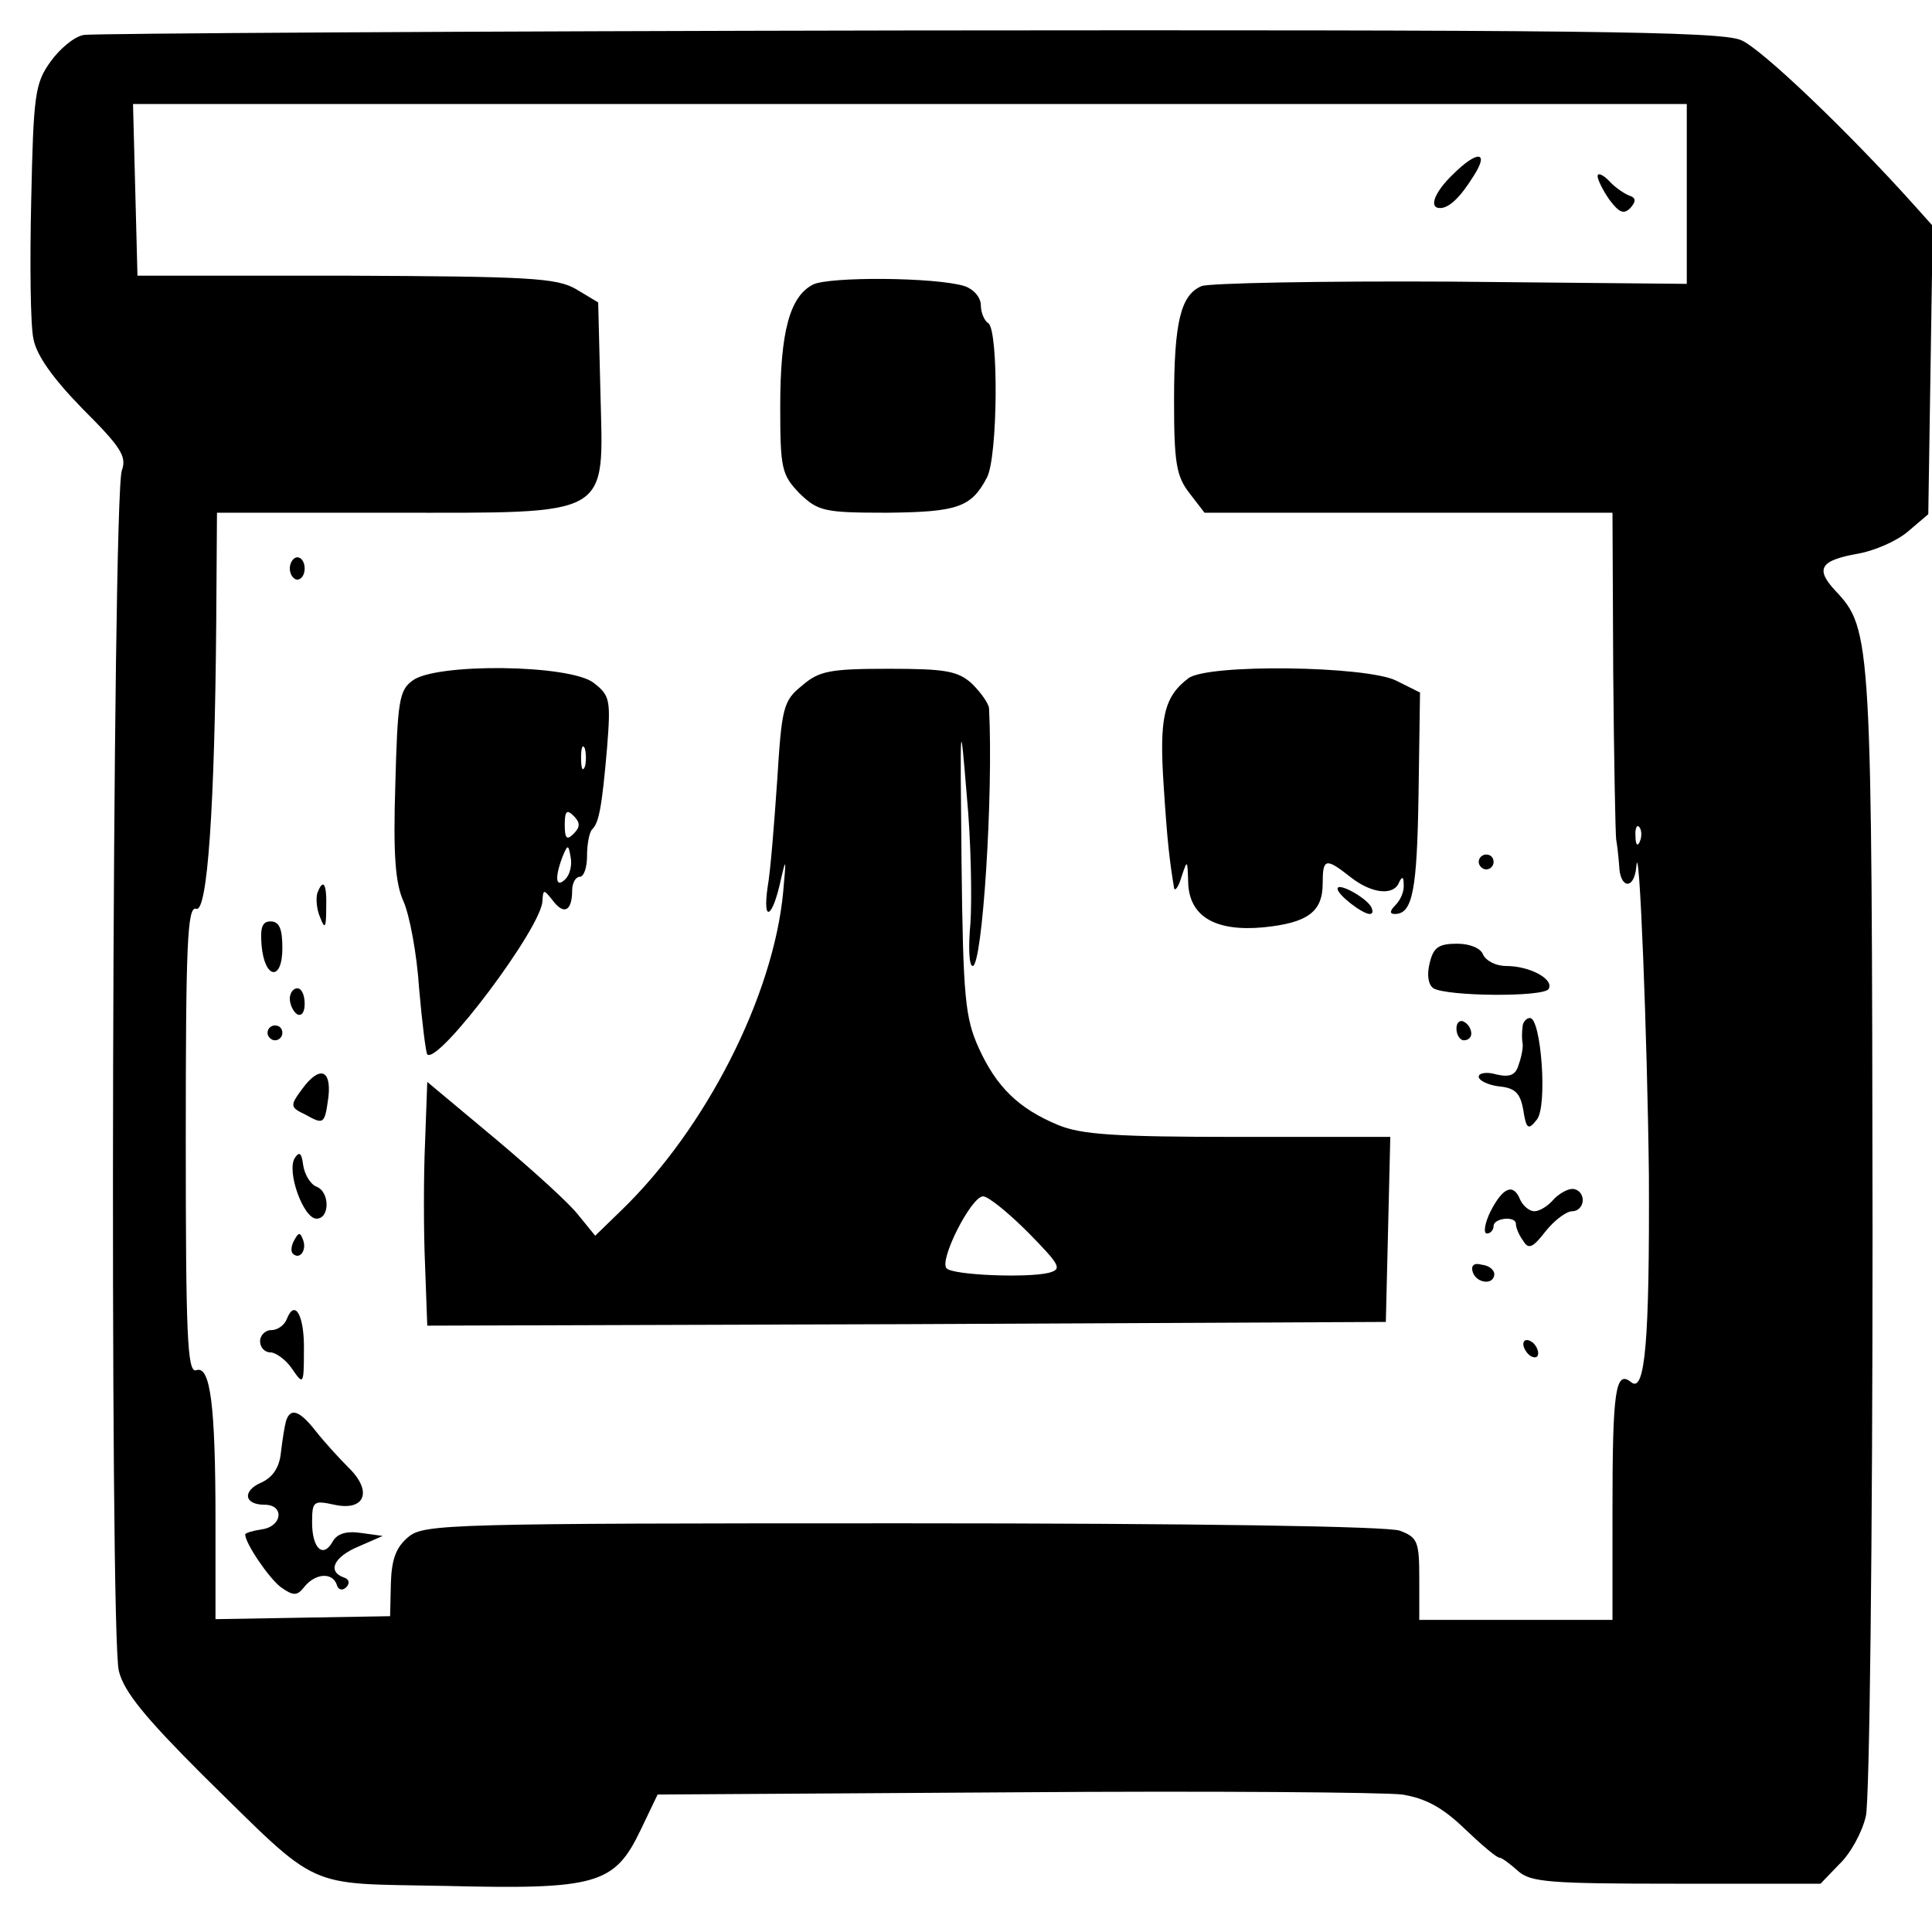 <svg version="1" xmlns="http://www.w3.org/2000/svg" width="346.667" height="346.667" viewBox="0 0 260 260"><path d="M11.3 4.7C10 4.9 8 6.6 6.8 8.3 4.7 11.2 4.5 12.8 4.2 27c-.2 8.5-.1 16.9.3 18.6.4 2.2 2.6 5.3 6.6 9.4 5.1 5.1 6 6.4 5.3 8.3-1.3 3.4-1.7 157-.4 161.6.7 2.8 3.6 6.3 11.2 13.9 16.2 15.9 13.5 14.6 32.8 15 20.3.5 22.7-.2 26.2-7.5l2.3-4.8 48-.3c26.4-.2 49.9 0 52.2.3 3.1.5 5.4 1.7 8.4 4.6 2.2 2.1 4.3 3.9 4.7 3.9.3 0 1.4.8 2.5 1.8 1.7 1.5 4.2 1.7 21.3 1.7H245l2.5-2.6c1.5-1.4 3.1-4.3 3.6-6.5s.9-37.1.9-78.6c-.1-79.9-.1-81.1-5-86.3-2.8-3-2-4.1 3.1-5 2.2-.4 5.2-1.7 6.7-3l2.7-2.3.3-19.4.3-19.4-2.6-2.9c-8.7-9.7-20.5-21-23.2-22.1-2.7-1.2-22.6-1.4-112-1.3-59.8.1-109.8.4-111 .6zM227 26.1v12.1l-31.7-.3c-17.5-.1-32.6.2-33.6.6-2.8 1.2-3.7 4.8-3.7 15.4 0 8.4.3 10.2 2.1 12.5l2 2.6H217l.1 21.5c.1 11.8.3 21.9.4 22.5.1.5.3 2.1.4 3.5.1 3.1 2 3.3 2.3.2.4-5.1 1.5 23.3 1.7 41.4.1 22.3-.5 29.5-2.4 27.9-2.1-1.7-2.5 1.2-2.5 17.1V218h-26v-5.5c0-5-.2-5.6-2.6-6.5-1.5-.6-27.5-1-66.9-1-60.9 0-64.4.1-66.5 1.8-1.7 1.4-2.3 3-2.4 6.3l-.1 4.4-11.8.2-11.7.2v-13.2c0-15.7-.7-21-2.6-20.3-1.2.4-1.4-4.8-1.4-31s.2-31.5 1.4-31.1c1.5.6 2.5-13.5 2.7-38.6l.1-14.7h23.3c30.2 0 28.7.8 28.3-16.3l-.3-12-3-1.8c-2.6-1.5-6.3-1.7-31-1.8h-28l-.3-11.6-.3-11.5H227v12.1zm-6.3 87.1c-.3.8-.6.5-.6-.6-.1-1.1.2-1.7.5-1.3.3.3.4 1.2.1 1.9z"/><path d="M195.5 23.5c-2.4 2.3-3.3 4.5-1.7 4.5 1.2 0 2.7-1.4 4.5-4.3 2.2-3.4.5-3.5-2.8-.2zM215 23.7c0 .5.7 1.9 1.6 3.2 1.3 1.7 1.9 2 2.8 1.1.8-.9.8-1.4-.2-1.7-.7-.3-1.9-1.1-2.7-2-.8-.8-1.5-1.1-1.5-.6zM109.4 38.3c-3.1 1.6-4.4 6.3-4.4 16.4 0 8.4.2 9.2 2.6 11.7 2.5 2.4 3.3 2.6 11.8 2.6 9.4-.1 11.3-.7 13.4-4.7 1.5-2.7 1.6-19.9.2-20.8-.5-.3-1-1.4-1-2.4 0-1.1-1-2.2-2.2-2.6-3.9-1.2-18.2-1.3-20.4-.2zM39 76.5c0 .8.5 1.5 1 1.5.6 0 1-.7 1-1.5s-.4-1.5-1-1.5c-.5 0-1 .7-1 1.5zM55.5 91.6c-1.8 1.3-2 2.9-2.3 14-.3 9.4 0 13.3 1.1 15.7.8 1.8 1.8 7 2.1 11.7.4 4.6.9 8.6 1.1 8.9C59 143.3 73 124.7 73 121.2c.1-1.6.2-1.5 1.4 0 1.5 2 2.6 1.4 2.6-1.4 0-1 .5-1.8 1-1.8.6 0 1-1.3 1-2.8 0-1.6.3-3.2.7-3.6.9-.9 1.3-2.9 2-11 .5-6.4.4-7-1.8-8.7-3.2-2.5-21.3-2.7-24.4-.3zm23.2 11.6c-.3.7-.5.2-.5-1.2s.2-1.9.5-1.3c.2.7.2 1.9 0 2.5zm-1.5 9c-.9.9-1.2.7-1.2-1.2s.3-2.1 1.2-1.2c.9.9.9 1.5 0 2.4zm-1.1 6.1c-1.3 1.3-1.5-.1-.4-3 .7-1.7.8-1.7 1.1.1.2 1-.1 2.3-.7 2.9zM107.9 92.3c-2.5 2-2.7 3-3.3 12.6-.4 5.8-.9 12.3-1.3 14.5-.7 5 .7 4.1 1.8-1.1.7-3 .7-2.7.3 1.7-1.3 14-10.4 31.9-21.8 42.9l-3.5 3.4-2.2-2.7c-1.2-1.6-6.3-6.2-11.3-10.4l-9.1-7.6-.3 8.2c-.2 4.5-.2 11.9 0 16.4l.3 8.2 64.5-.2 64.5-.3.3-12.4.3-12.5h-20.4c-16.4 0-21.2-.3-24.3-1.6-5.3-2.2-8.3-5.1-10.7-10.4-1.8-4-2.1-6.7-2.3-25-.2-19.5-.2-19.9.7-9 .6 6.3.7 14.1.5 17.2-.3 3.2-.2 5.8.3 5.8 1.3 0 2.8-23 2.2-34.7-.1-.7-1.1-2.1-2.3-3.3-1.9-1.7-3.5-2-11.2-2-8 0-9.4.3-11.7 2.3zm30.5 73.6c4.3 4.4 4.6 4.9 2.7 5.4-3 .7-12.8.3-13.7-.6-1.1-1 3.3-9.7 4.9-9.7.7 0 3.4 2.2 6.1 4.9zM159.9 91.3c-3.3 2.5-3.9 5.4-3.3 14.4.5 7.8.8 10.1 1.4 13.8.1.5.6-.1 1-1.5.8-2.4.8-2.3.9.7.1 4.6 3.6 6.7 10.1 6.1 6-.6 8-2.1 8-5.9 0-3.4.4-3.5 3.7-.9 2.9 2.3 5.9 2.6 6.6.7.4-.8.6-.7.6.3.1.9-.4 2.1-1.1 2.8-.8.8-.8 1.2-.1 1.2 2.4 0 3-3.1 3.2-16.1l.2-13.7-3.2-1.6c-4-2-25.5-2.3-28-.3zM199 116c0 .5.5 1 1 1 .6 0 1-.5 1-1 0-.6-.4-1-1-1-.5 0-1 .4-1 1zM42.7 120.2c-.2.7-.1 2.2.4 3.3.6 1.6.8 1.4.8-1.3.1-3.3-.4-4.1-1.2-2z"/><path d="M180 119.6c0 .8 3.2 3.3 4.3 3.4.5 0 .5-.4.2-1-.8-1.3-4.5-3.3-4.5-2.4zM35.2 127.2c.4 4.6 2.8 4.9 2.8.4 0-2.6-.4-3.6-1.6-3.6-1.1 0-1.4.8-1.2 3.2zM192.4 129.6c-.4 1.6-.2 2.9.5 3.4 1.9 1.1 14.8 1.2 15.5.1.8-1.3-2.5-3.1-5.7-3.1-1.4 0-2.7-.7-3.1-1.5-.3-.9-1.8-1.5-3.5-1.5-2.5 0-3.2.5-3.7 2.6zM39 134.4c0 .8.5 1.8 1 2.1.6.3 1-.3 1-1.4 0-1.2-.4-2.1-1-2.1-.5 0-1 .6-1 1.4zM196 138.4c0 .9.5 1.6 1 1.6.6 0 1-.4 1-.9 0-.6-.4-1.3-1-1.6-.5-.3-1 .1-1 .9zM204.9 138.2c-.1.7-.1 1.7 0 2.2.1.4-.1 1.7-.5 2.8-.4 1.5-1.2 1.8-3 1.4-1.3-.4-2.4-.2-2.4.3s1.2 1.1 2.7 1.3c2.2.2 2.9.9 3.3 3.2.4 2.6.7 2.7 1.8 1.3 1.5-1.7.6-13.7-.9-13.7-.5 0-1 .6-1 1.2zM36 139c0 .5.5 1 1 1 .6 0 1-.5 1-1 0-.6-.4-1-1-1-.5 0-1 .4-1 1zM40.7 146.5c-1.7 2.3-1.7 2.5.4 3.5 2.5 1.4 2.6 1.3 3.1-2.4.4-3.7-1.2-4.2-3.5-1.1zM39.7 155.8c-1.2 1.7 1.1 8.2 2.9 8.2 1.8 0 1.8-3.6 0-4.3-.8-.3-1.6-1.6-1.8-2.9-.2-1.6-.5-1.9-1.1-1zM200.6 163c-.8 1.6-1 3-.5 3s.9-.5.9-1c0-1.1 3-1.4 3-.3 0 .5.4 1.5 1 2.3.7 1.2 1.3.9 3-1.3 1.2-1.5 2.8-2.7 3.6-2.7.8 0 1.4-.7 1.4-1.5s-.6-1.5-1.4-1.5c-.7 0-1.9.7-2.6 1.5-.7.8-1.8 1.5-2.5 1.5s-1.5-.7-1.9-1.5c-.9-2.3-2.3-1.8-4 1.5zM39.6 166.9c-.4.7-.5 1.5-.2 1.8.9.9 1.9-.4 1.4-1.8-.4-1.1-.6-1.1-1.2 0zM198.2 171.2c.5 1.5 2.8 1.8 2.9.3 0-.6-.7-1.2-1.7-1.3-1-.3-1.5.1-1.2 1zM38.6 177.5c-.3.8-1.2 1.5-2.1 1.5-.8 0-1.5.7-1.5 1.5s.6 1.5 1.4 1.5c.7 0 2.1 1 2.9 2.2 1.5 2.2 1.6 2.2 1.6-2.4.1-4.7-1.2-7.1-2.3-4.3zM205 180.9c0 .5.5 1.3 1 1.6.6.3 1 .2 1-.4 0-.5-.4-1.3-1-1.6-.5-.3-1-.2-1 .4zM38.5 191.2c-.2.7-.5 2.6-.7 4.3-.2 2-1.1 3.3-2.6 4-2.6 1.1-2.4 3 .4 3 2.7 0 2.4 2.9-.3 3.3-1.3.2-2.3.5-2.3.7 0 1.2 3.2 5.9 4.8 7.1 1.7 1.2 2.2 1.2 3.2-.1 1.5-1.8 3.7-1.9 4.3-.3.2.8.8.9 1.3.4s.4-1.1-.3-1.3c-2.3-.8-1.4-2.8 2-4.2l3.2-1.4-2.9-.4c-2-.3-3.2.1-3.8 1.1-1.3 2.4-2.8 1-2.8-2.5 0-2.9.2-3 3-2.4 4.1.9 5.2-1.8 1.9-5-1.3-1.3-3.3-3.5-4.4-4.9-2.2-2.8-3.4-3.2-4-1.4z"/></svg>